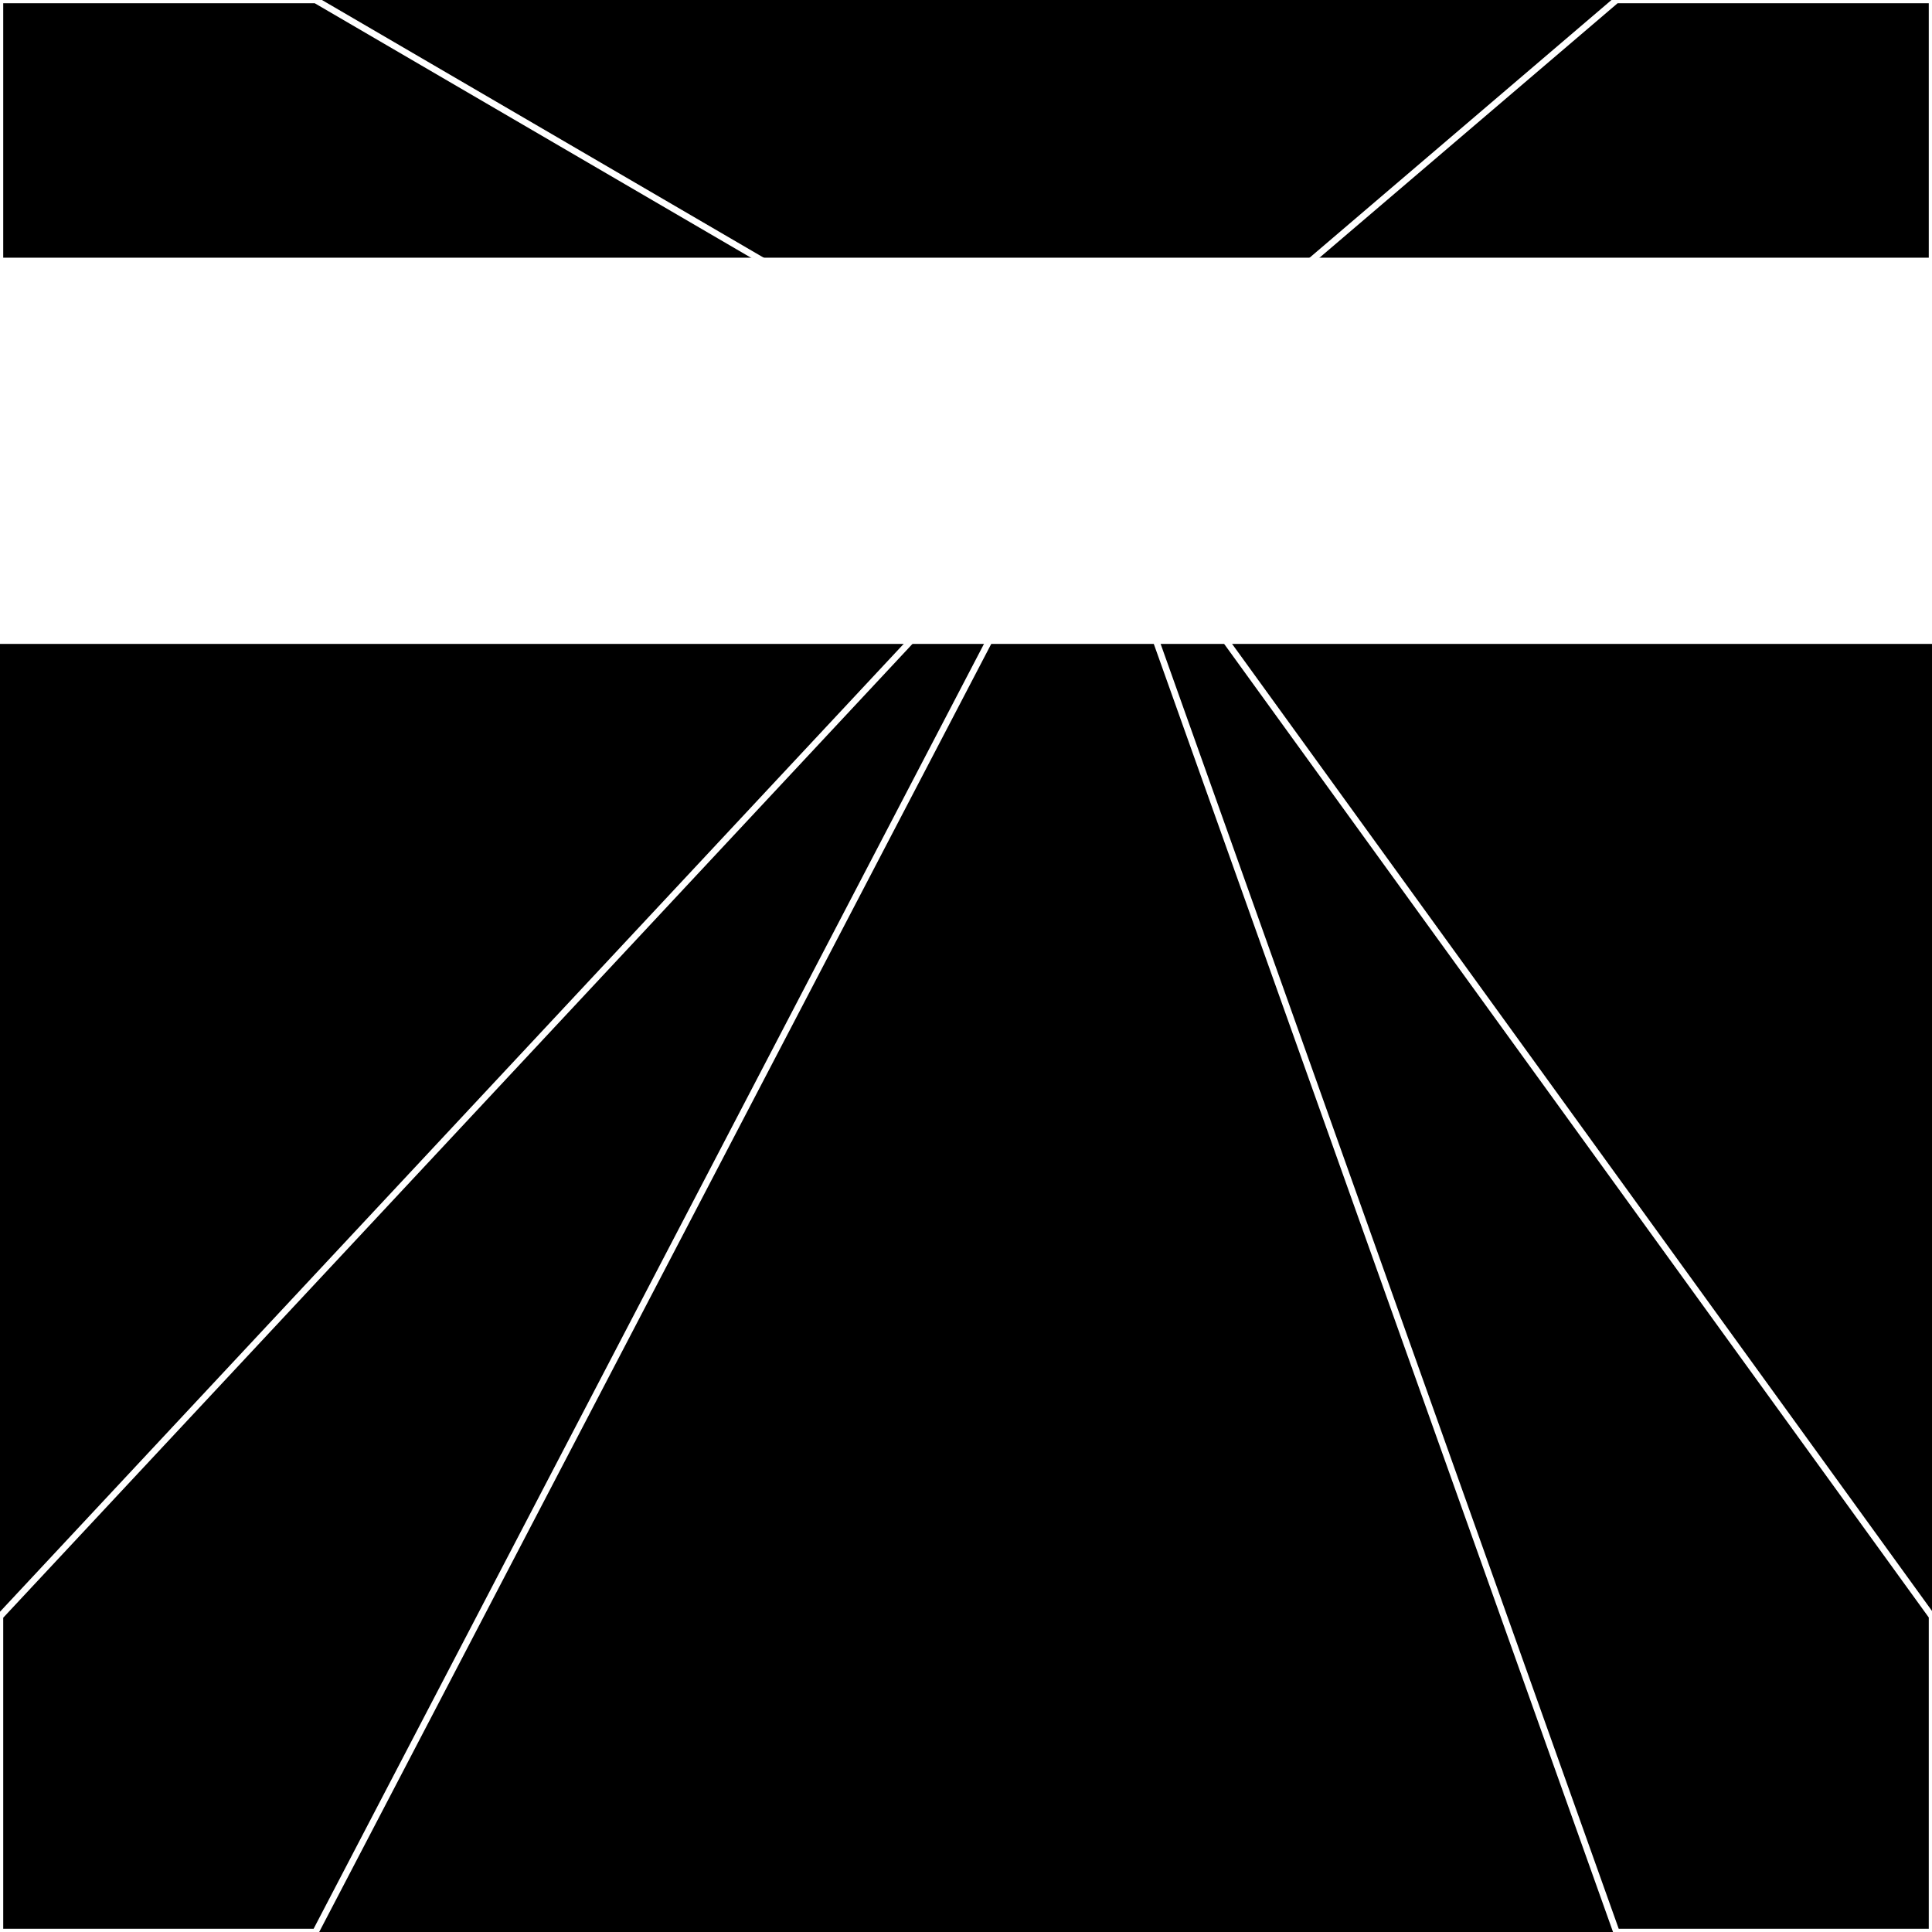 <svg xmlns="http://www.w3.org/2000/svg" width="300" height="300" style="background:#000"><linearGradient id="topGradient" gradientTransform="rotate(90)" ><stop stop-color="white"  offset="80%"  stop-opacity="0" /><stop stop-color="white"  offset="100%"  stop-opacity="1" /></linearGradient><filter id="room" ><feTurbulence baseFrequency="0.003" seed="925344" result="turb" /><feColorMatrix values="15 -36 -39 19 1 8 -35 28 12 1 -63 -50 13 -33 1 5 -39 24 64 1 " /></filter><filter id="stars" ><feTurbulence type="fractalNoise" numOctaves="2" baseFrequency="0.013" seed="1477630" result="turb" /><feColorMatrix values="15 0 0 0 0 0 15 0 0 0 0 0 15 0 0 0 0 0 -15 5" /></filter><rect width="300" height="300" filter="url(#room)" transform="translate(0,-260)" /><rect width="300" height="300" filter="url(#room)" transform="translate(0,400) scale(-1,1) rotate(180)" /><rect width="300" height="300" fill="url(#topGradient)" transform="translate(0,-230)" /><rect width="300" height="300" fill="url(#topGradient)" transform="translate(0,370) scale(-1,1) rotate(180)" /><rect width="300" height="300" filter="url(#stars)" transform="translate(0,-260)" /><rect width="300" height="300" filter="url(#stars)" transform="translate(0,400) scale(-1,1) rotate(180)" /><polygon points="49,0 0,0 0,49 169,70" fill="none" stroke="white" /><polygon points="0,251 0,300 49,300 169,70" fill="none" stroke="white" /><polygon points="251,0 300,0 300,49 169,70" fill="none" stroke="white" /><polygon points="300,251 300,300 251,300 169,70" fill="none" stroke="white" /></svg>